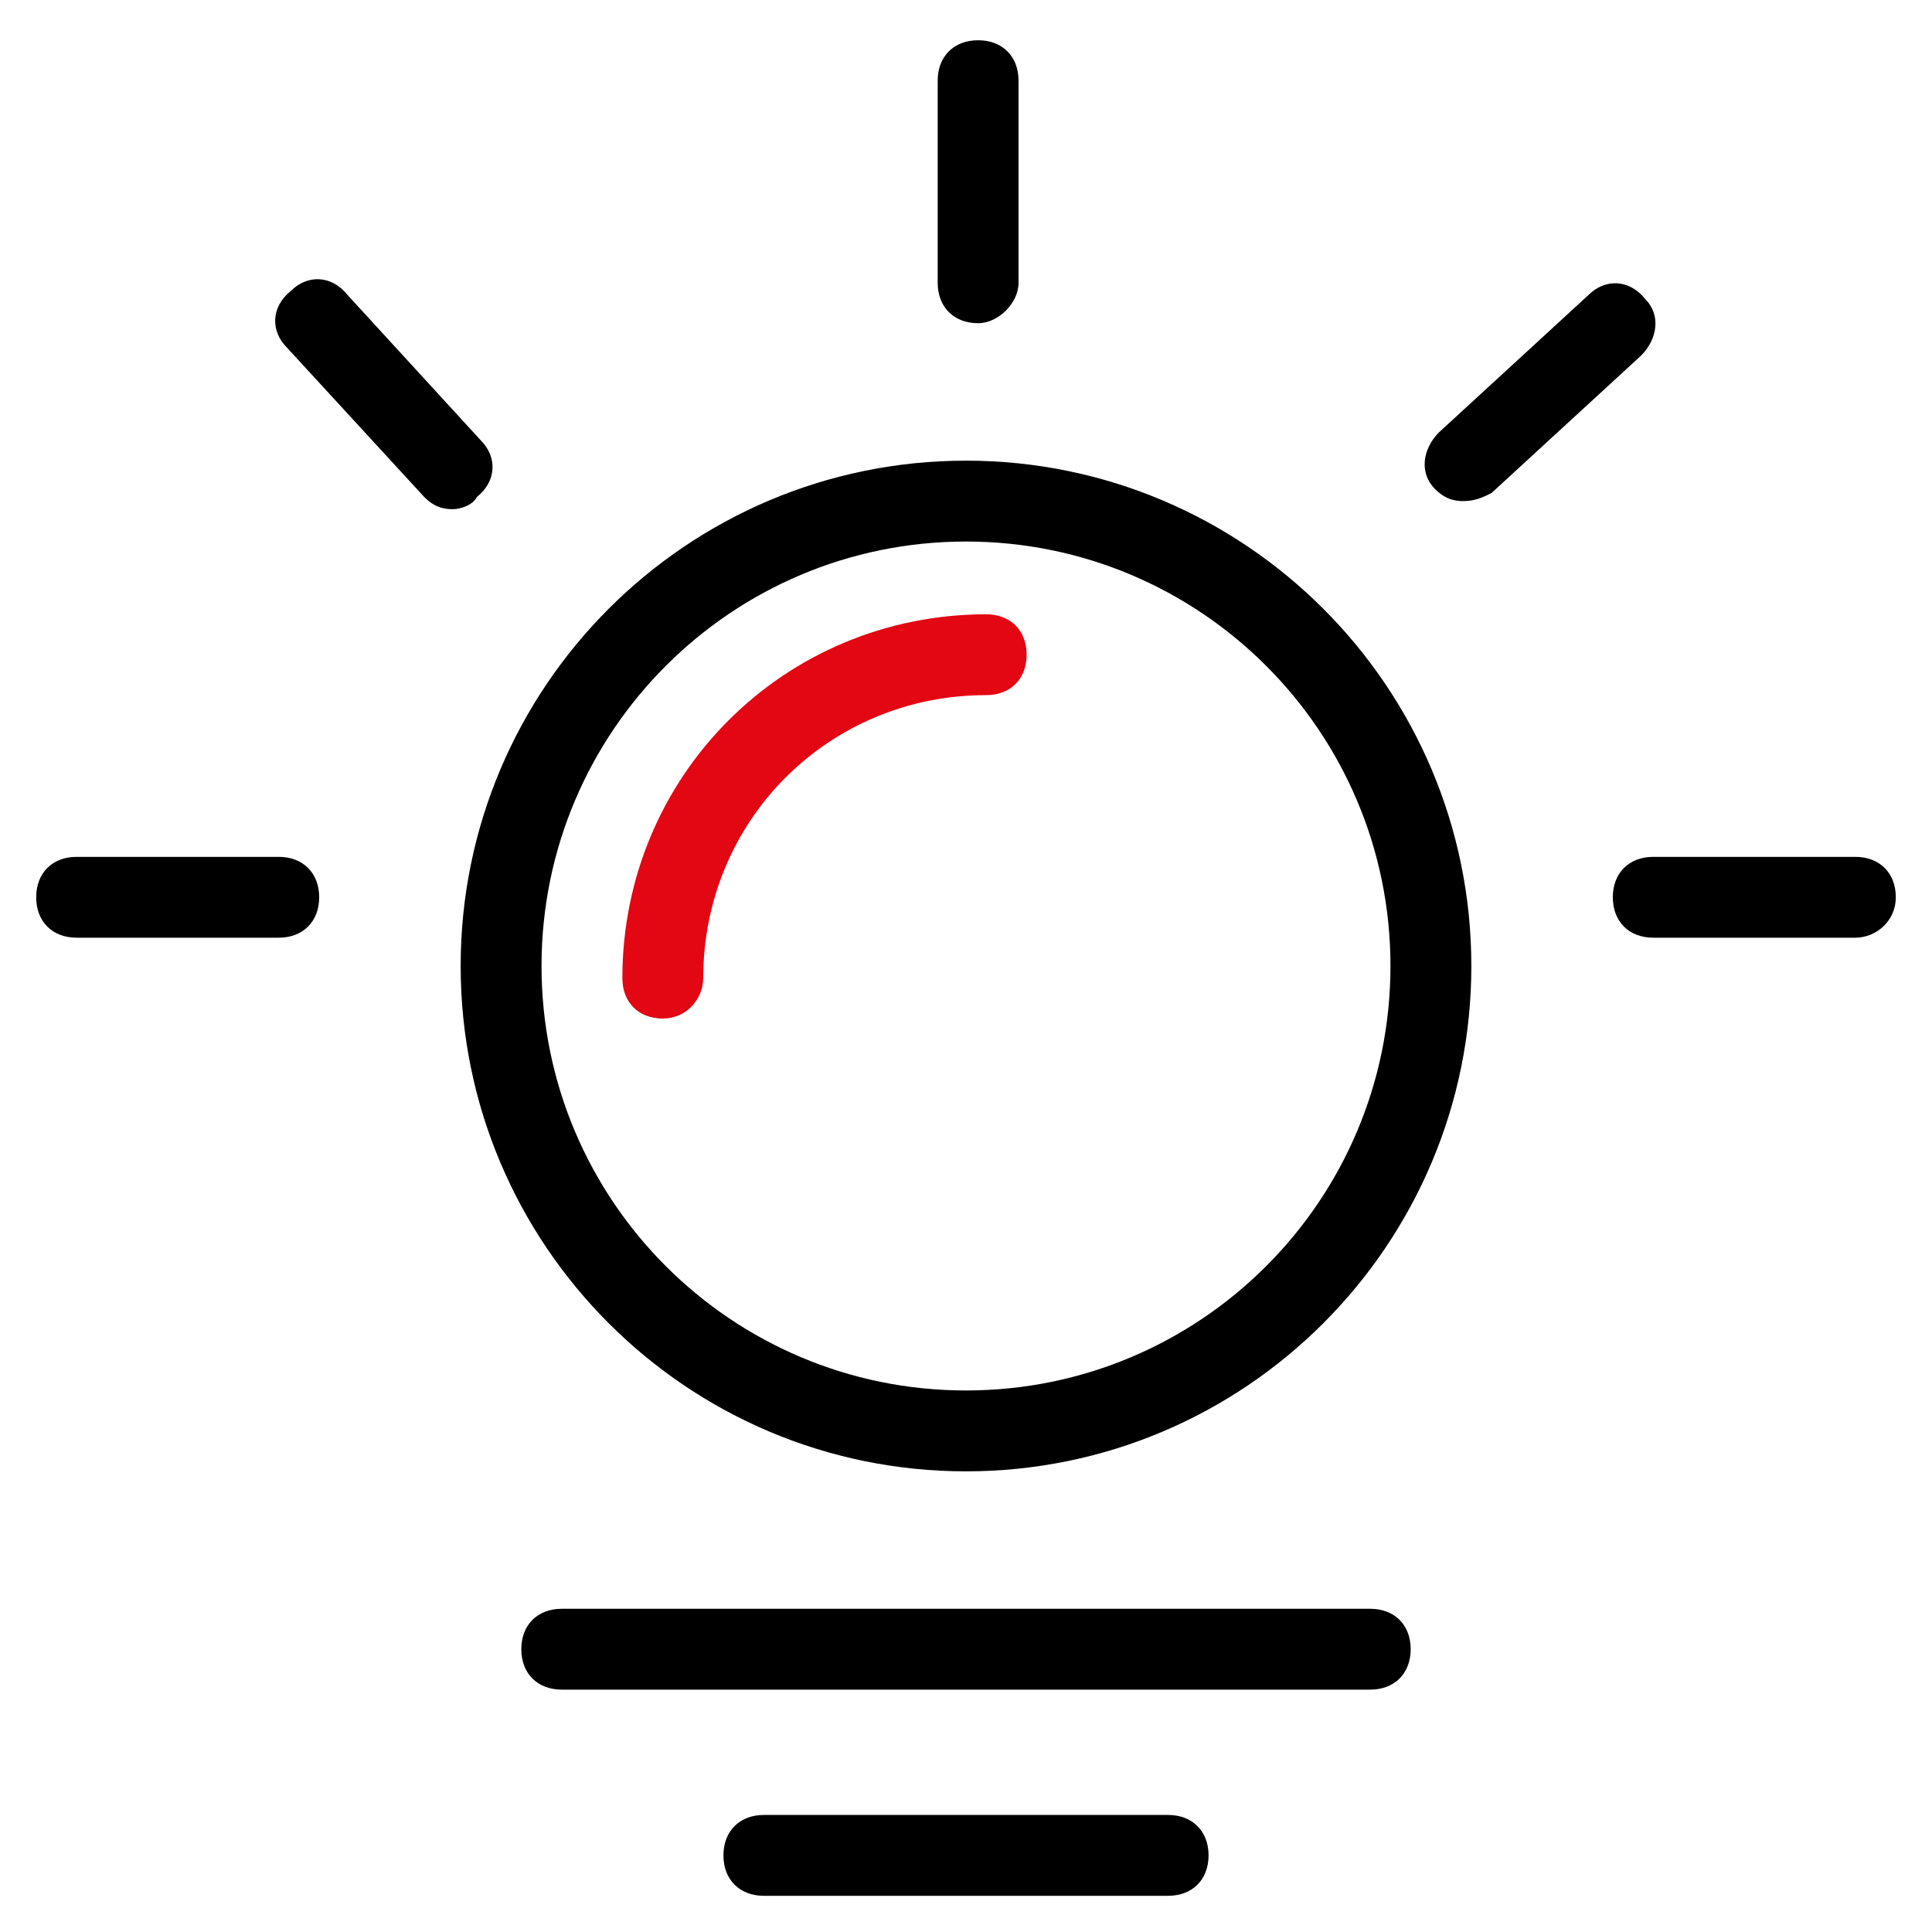 <?xml version="1.0" encoding="UTF-8"?>
<svg width="71px" height="71px" viewBox="0 0 71 71" version="1.1" xmlns="http://www.w3.org/2000/svg" xmlns:xlink="http://www.w3.org/1999/xlink">
    <title>dc-icon-创新平台</title>
    <g id="确认版" stroke="none" stroke-width="1" fill="none" fill-rule="evenodd">
        <g id="关于我们-企业责任" transform="translate(-515, -1759)" fill-rule="nonzero">
            <g id="dc-icon-创新平台" transform="translate(515, 1759)">
                <rect id="矩形" fill="#000000" opacity="0" x="0" y="0" width="71" height="71"></rect>
                <path d="M35.5,19.901 C44.117,19.901 51.099,26.883 51.099,35.5 C51.099,44.117 44.117,51.099 35.5,51.099 C26.883,51.099 19.901,44.117 19.901,35.5 C19.901,26.883 26.883,19.901 35.5,19.901 M35.5,16.929 C25.249,16.929 16.929,25.249 16.929,35.5 C16.929,45.751 25.249,54.071 35.5,54.071 C45.751,54.071 54.071,45.751 54.071,35.5 C54.071,25.249 45.751,16.929 35.5,16.929 Z M10.244,34.46 L2.816,34.46 C1.924,34.46 1.33,33.866 1.33,32.974 C1.33,32.083 1.924,31.489 2.816,31.489 L10.244,31.489 C11.135,31.489 11.73,32.083 11.73,32.974 C11.73,33.866 11.135,34.46 10.244,34.46 Z M68.184,34.46 L60.756,34.46 C59.865,34.46 59.27,33.866 59.27,32.974 C59.27,32.083 59.865,31.489 60.756,31.489 L68.184,31.489 C69.076,31.489 69.67,32.083 69.67,32.974 C69.67,33.866 68.927,34.46 68.184,34.46 Z M35.946,11.878 C35.054,11.878 34.46,11.284 34.46,10.393 L34.46,2.964 C34.46,2.073 35.054,1.479 35.946,1.479 C36.837,1.479 37.431,2.073 37.431,2.964 L37.431,10.393 C37.431,11.135 36.689,11.878 35.946,11.878 Z M16.632,18.712 C16.187,18.712 15.889,18.564 15.592,18.266 L10.541,12.77 C9.947,12.175 9.947,11.284 10.69,10.69 C11.284,10.095 12.175,10.095 12.77,10.838 L17.672,16.187 C18.266,16.781 18.266,17.672 17.524,18.266 C17.375,18.564 16.929,18.712 16.632,18.712 L16.632,18.712 Z M53.773,18.415 C53.328,18.415 53.031,18.266 52.734,17.969 C52.139,17.375 52.288,16.484 52.882,15.889 L58.379,10.838 C58.973,10.244 59.865,10.244 60.459,10.987 C61.053,11.581 60.905,12.472 60.31,13.067 L54.813,18.118 C54.516,18.266 54.219,18.415 53.773,18.415 L53.773,18.415 Z M50.357,62.093 L20.643,62.093 C19.752,62.093 19.158,61.499 19.158,60.607 C19.158,59.716 19.752,59.122 20.643,59.122 L50.357,59.122 C51.248,59.122 51.842,59.716 51.842,60.607 C51.842,61.499 51.248,62.093 50.357,62.093 Z M42.928,69.67 L28.072,69.67 C27.18,69.67 26.586,69.076 26.586,68.184 C26.586,67.293 27.18,66.699 28.072,66.699 L42.928,66.699 C43.82,66.699 44.414,67.293 44.414,68.184 C44.414,69.076 43.82,69.67 42.928,69.67 Z" id="形状" fill="#000000"></path>
                <path d="M24.358,37.431 C23.466,37.431 22.872,36.837 22.872,35.946 C22.872,28.517 28.815,22.575 36.243,22.575 C37.134,22.575 37.728,23.169 37.728,24.06 C37.728,24.952 37.134,25.546 36.243,25.546 C30.449,25.546 25.843,30.152 25.843,35.946 C25.843,36.689 25.249,37.431 24.358,37.431 L24.358,37.431 Z" id="路径" fill="#E30613"></path>
            </g>
        </g>
    </g>
</svg>